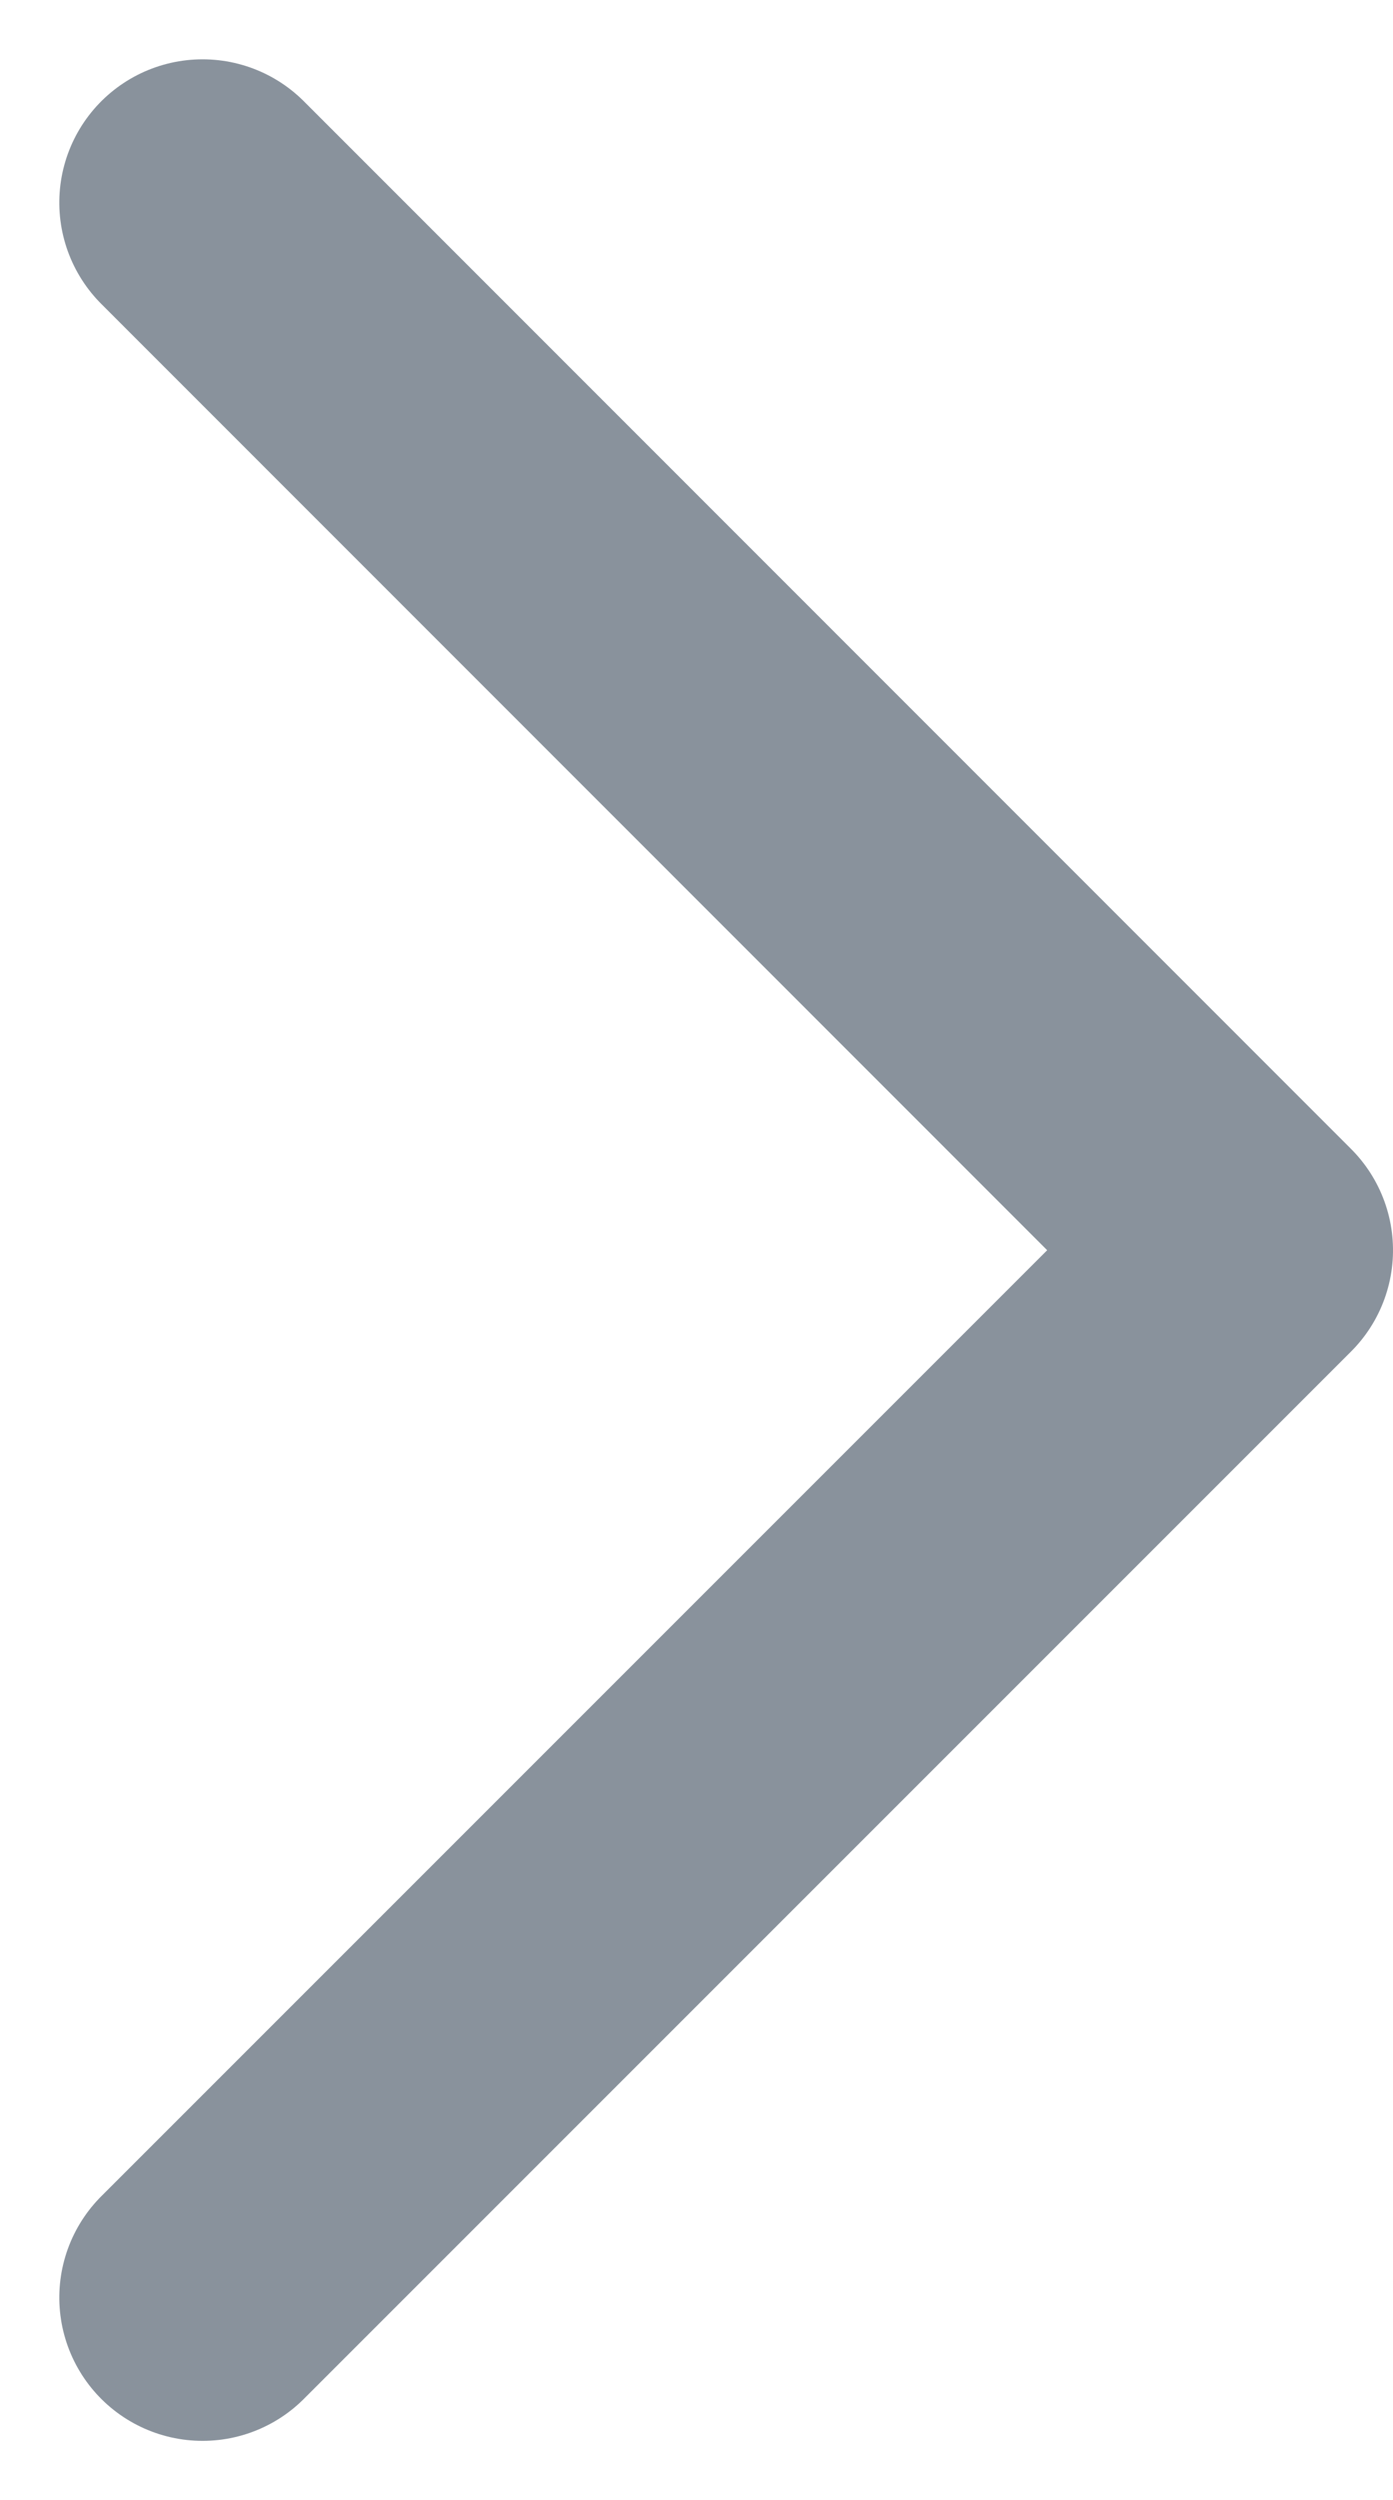<svg xmlns="http://www.w3.org/2000/svg" width="4.862" height="8.725" viewBox="0 0 4.862 8.725">
  <path id="Path_23028" data-name="Path 23028" d="M6,9l3.655,3.655L13.311,9" transform="translate(-8.293 14.018) rotate(-90)" fill="none" stroke="#14263b" stroke-linecap="round" stroke-linejoin="round" stroke-width="1" opacity="0.5"/>
</svg>
